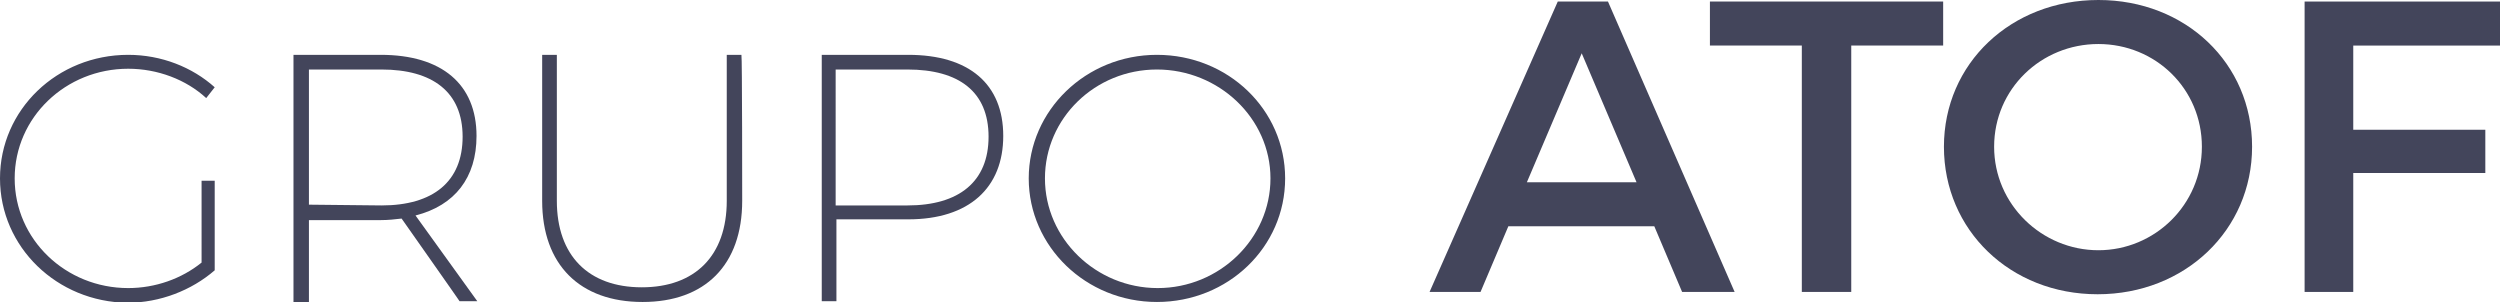 <?xml version="1.0" encoding="utf-8"?>
<!-- Generator: Adobe Illustrator 27.0.0, SVG Export Plug-In . SVG Version: 6.00 Build 0)  -->
<svg version="1.1" id="Layer_2_00000163033714046831238070000017186251521443034784_"
	 xmlns="http://www.w3.org/2000/svg" xmlns:xlink="http://www.w3.org/1999/xlink" x="0px" y="0px" viewBox="0 0 323.7 39.1"
	 style="enable-background:new 0 0 323.7 39.1;" xml:space="preserve">
<style type="text/css">
	.st0{fill:#43455B;}
</style>
<g id="Layer_1-2">
	<g>
		<g>
			<path class="st0" d="M27.8,23.4V35c-3,2.6-7.1,4.2-11.3,4.2C7.4,39.1,0,32,0,23.1s7.4-16,16.6-16c4.3,0,8.3,1.6,11.2,4.2
				l-1.1,1.4c-2.6-2.4-6.3-3.8-10.1-3.8c-8.1,0-14.7,6.3-14.7,14.2s6.6,14.2,14.7,14.2c3.5,0,6.9-1.2,9.5-3.3V23.4H27.8z"/>
			<path class="st0" d="M52,28.3c-0.9,0.1-1.7,0.2-2.7,0.2H40v10.6H38v-32h11.3c7.9,0,12.4,3.8,12.4,10.5c0,5.4-2.8,9-7.9,10.3
				l8,11.1h-2.3C59.6,39.1,52,28.3,52,28.3z M49.4,26.6c6.7,0,10.5-3.1,10.5-8.9S56,9,49.4,9h-9.4v17.5L49.4,26.6L49.4,26.6z"/>
			<path class="st0" d="M96.1,26c0,8.3-4.8,13.1-12.9,13.1S70.2,34.3,70.2,26V7.1h1.9V26c0,7.1,4.1,11.2,11,11.2s11-4.1,11-11.2V7.1
				h1.9C96.1,7.1,96.1,26,96.1,26z"/>
			<path class="st0" d="M117.6,7.1c7.9,0,12.3,3.8,12.3,10.5s-4.4,10.8-12.3,10.8h-9.3v10.6h-1.9V7.1C106.3,7.1,117.6,7.1,117.6,7.1
				z M108.2,26.6h9.3c6.7,0,10.5-3.1,10.5-8.9S124.2,9,117.5,9h-9.3V26.6L108.2,26.6z"/>
			<path class="st0" d="M166.4,23.1c0,8.9-7.4,16-16.6,16s-16.6-7.2-16.6-16s7.4-16,16.6-16S166.4,14.2,166.4,23.1z M135.3,23.1
				c0,7.8,6.6,14.2,14.6,14.2s14.6-6.4,14.6-14.2S157.8,9,149.8,9S135.3,15.3,135.3,23.1z"/>
		</g>
		<g>
			<path class="st0" d="M195.3,29.3l-3.6,8.5h-6.6l16.6-37.6h6.5l16.4,37.6h-6.8l-3.6-8.5L195.3,29.3L195.3,29.3z M204.8,6.9
				l-7.1,16.7h14.2L204.8,6.9L204.8,6.9z"/>
			<path class="st0" d="M239.7,5.9v31.9h-6.4V5.9h-11.9V0.2h30.2v5.7H239.7L239.7,5.9z"/>
			<path class="st0" d="M291.6,19c0,10.8-8.7,19.1-20,19.1s-19.9-8.3-19.9-19.1s8.7-19,20-19S291.6,8.2,291.6,19L291.6,19z
				 M258.2,19c0,7.5,6.2,13.4,13.5,13.4s13.4-5.9,13.4-13.4s-6-13.3-13.4-13.3S258.2,11.5,258.2,19z"/>
			<path class="st0" d="M304.7,5.9v10.9h17.1v5.6h-17.1v15.4h-6.3V0.2h25.3l0,5.7L304.7,5.9L304.7,5.9z"/>
		</g>
	</g>
</g>
</svg>
